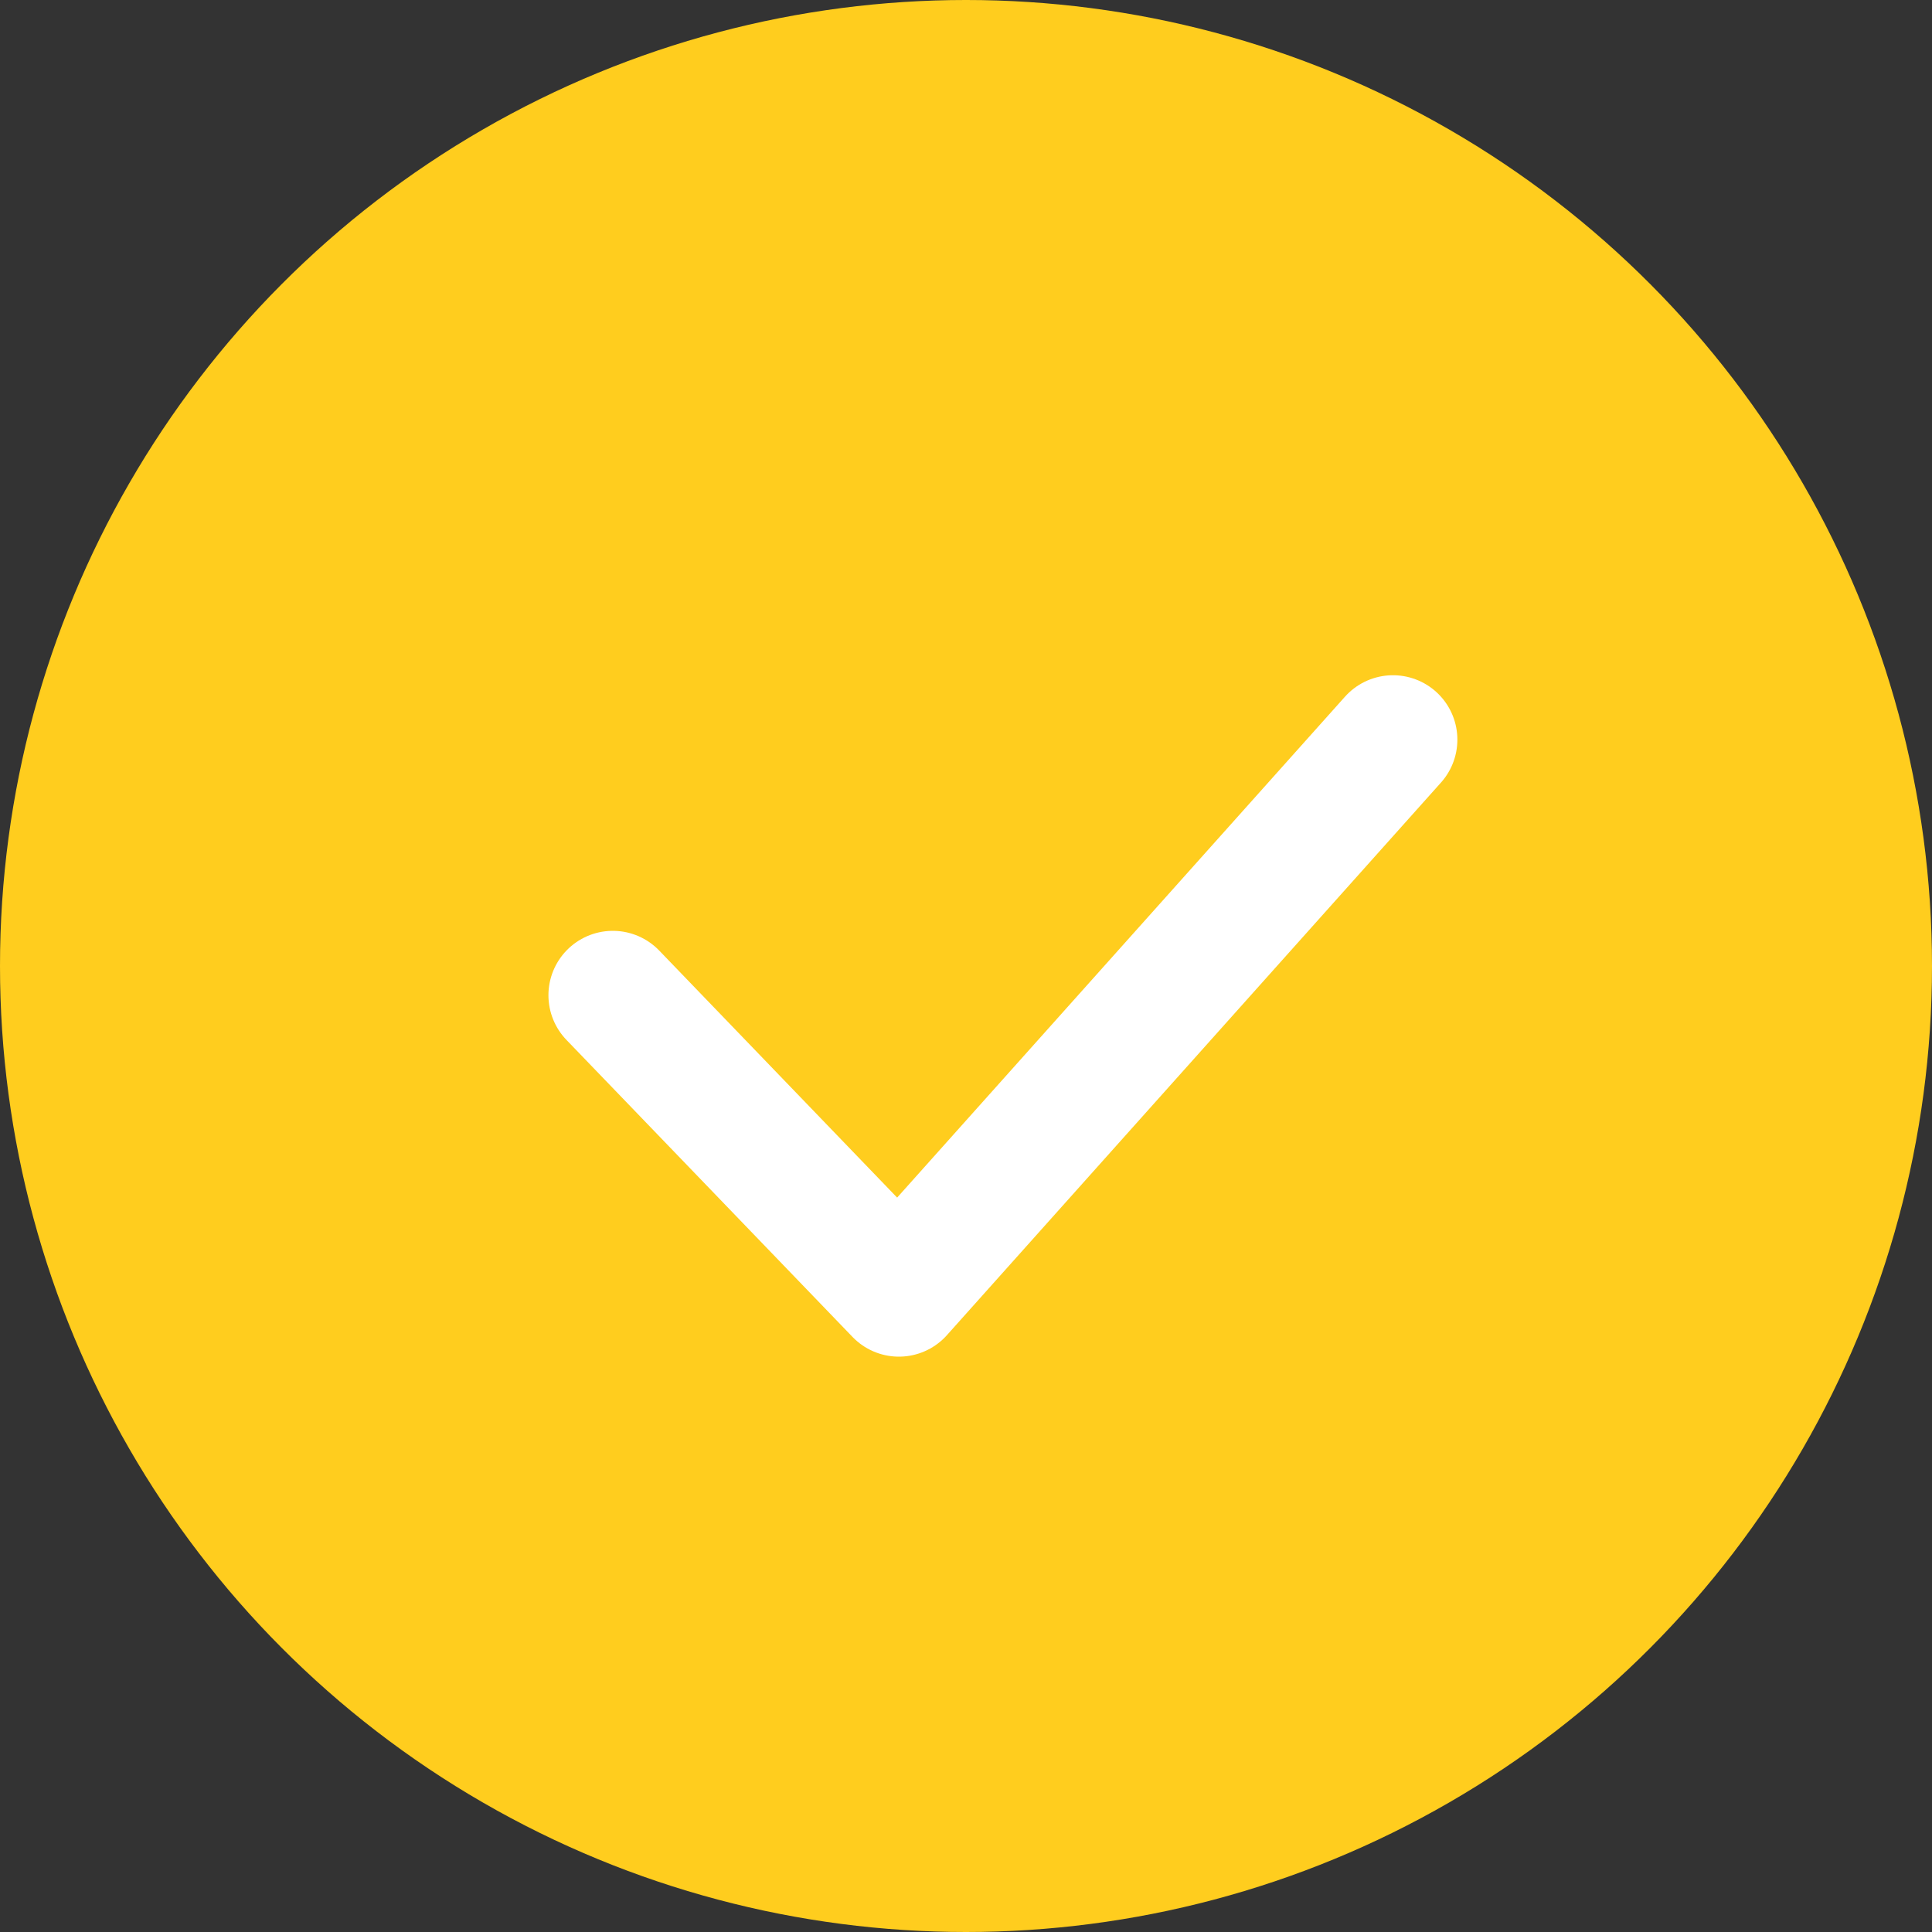 <svg width="30" height="30" viewBox="0 0 30 30" fill="none" xmlns="http://www.w3.org/2000/svg">
<rect x="0" y="0" width="30" height="30" fill="#333333" stroke="none"/>
<g id="pic_yellow">
<circle id="Ellipse 114" cx="15" cy="15" r="15" fill="#FFCD1E"/>
<path id="Vector 194" d="M9.516 15.454L13.958 20.066L21.63 11.485" stroke="white" stroke-width="2" stroke-linecap="round" stroke-linejoin="round"/>
</g>
</svg>
